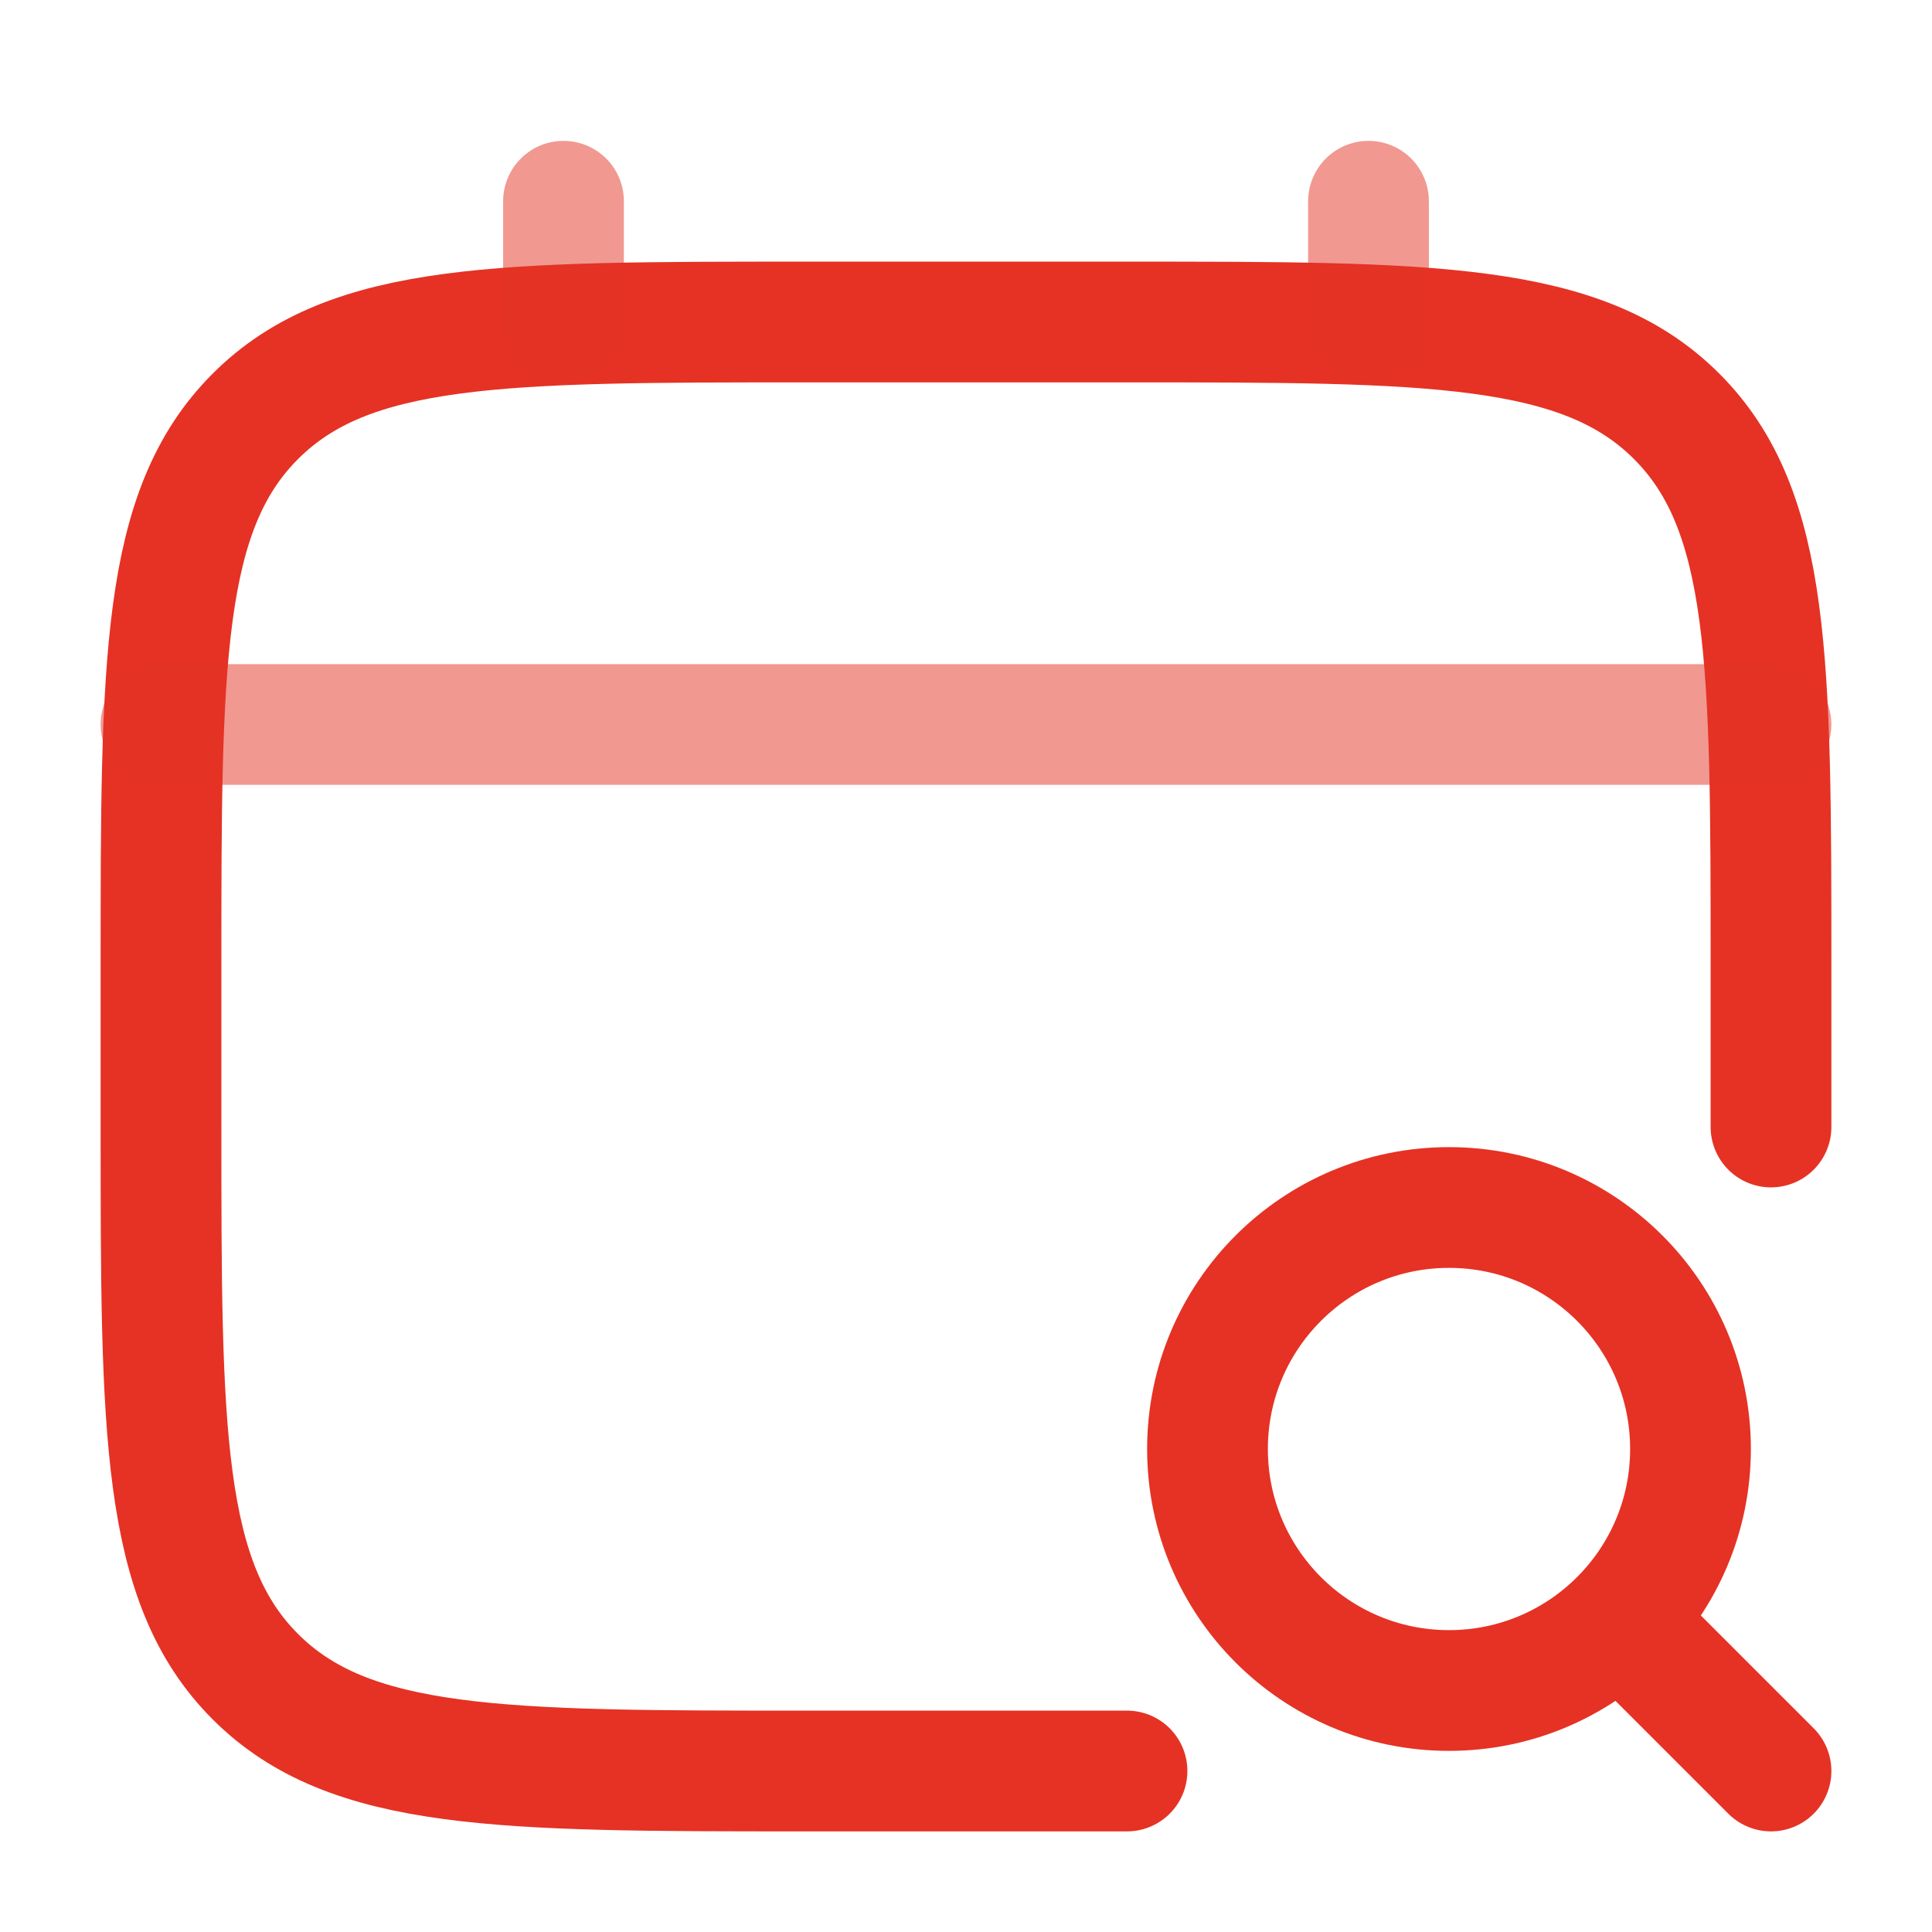 <svg xmlns="http://www.w3.org/2000/svg" width="800px" height="800px" viewBox="0 0 24 24" fill="none"><g id="SVGRepo_bgCarrier" stroke-width="0"></g><g id="SVGRepo_tracerCarrier" stroke-linecap="round" stroke-linejoin="round"></g><g id="SVGRepo_iconCarrier"><path d="M22 14V12C22 8.229 22 6.343 20.828 5.172C19.657 4 17.771 4 14 4H10C6.229 4 4.343 4 3.172 5.172C2 6.343 2 8.229 2 12V14C2 17.771 2 19.657 3.172 20.828C4.343 22 6.229 22 10 22H14" stroke="#E53224" stroke-width="1.5" stroke-linecap="round"></path><path opacity="0.5" d="M7 4V2.5" stroke="#E53224" stroke-width="1.5" stroke-linecap="round"></path><path opacity="0.5" d="M17 4V2.5" stroke="#E53224" stroke-width="1.5" stroke-linecap="round"></path><path opacity="0.5" d="M2 9H22" stroke="#E53224" stroke-width="1.5" stroke-linecap="round"></path><circle cx="18" cy="18" r="3" stroke="#E53224" stroke-width="1.5"></circle><path d="M20.5 20.5L22 22" stroke="#E53224" stroke-width="1.5" stroke-linecap="round"></path></g></svg>